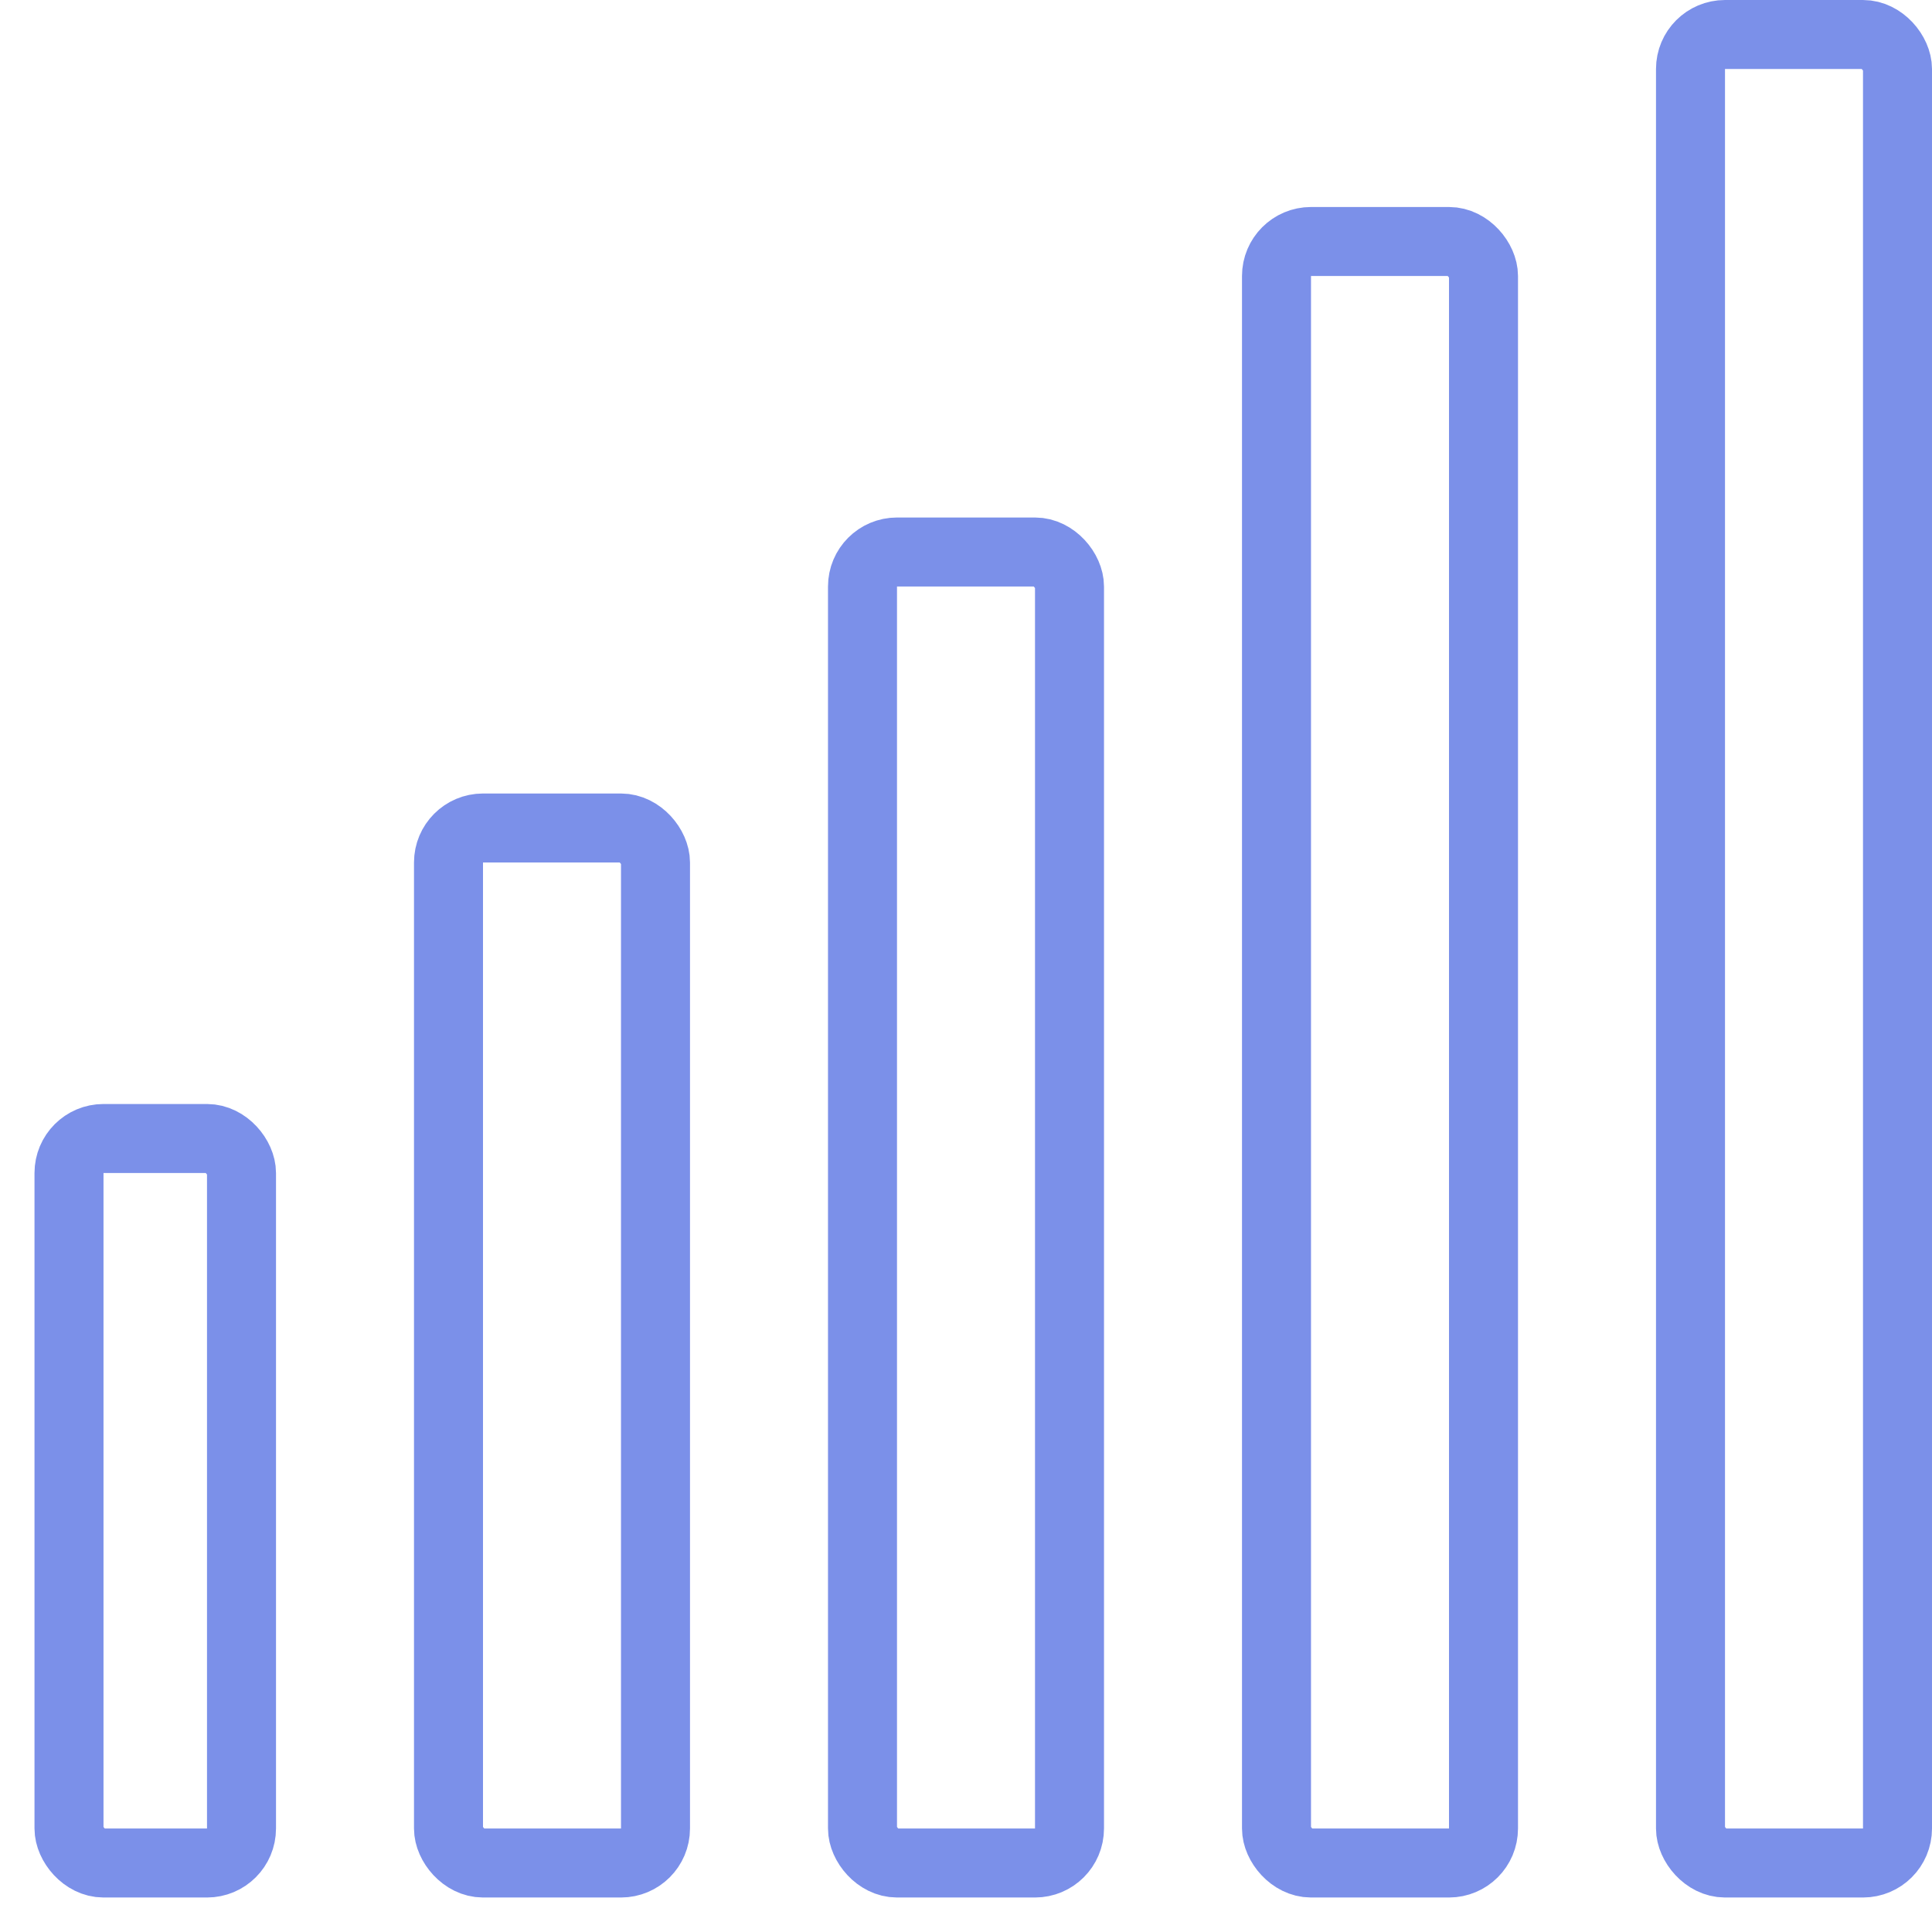<svg width="56" height="56" viewBox="0 0 56 56" fill="none" xmlns="http://www.w3.org/2000/svg">
<rect x="2" y="33" width="5" height="21" rx="1" stroke="#7b90e9" stroke-width="2"/>
<rect x="13" y="24" width="6" height="30" rx="1" stroke="#7b90e9" stroke-width="2"/>
<rect x="25" y="16" width="6" height="38" rx="1" stroke="#7b90e9" stroke-width="2"/>
<rect x="37" y="7" width="6" height="47" rx="1" stroke="#7b90e9" stroke-width="2"/>
<rect x="49" y="1" width="6" height="53" rx="1" stroke="#7b90e9" stroke-width="2"/>
</svg>
